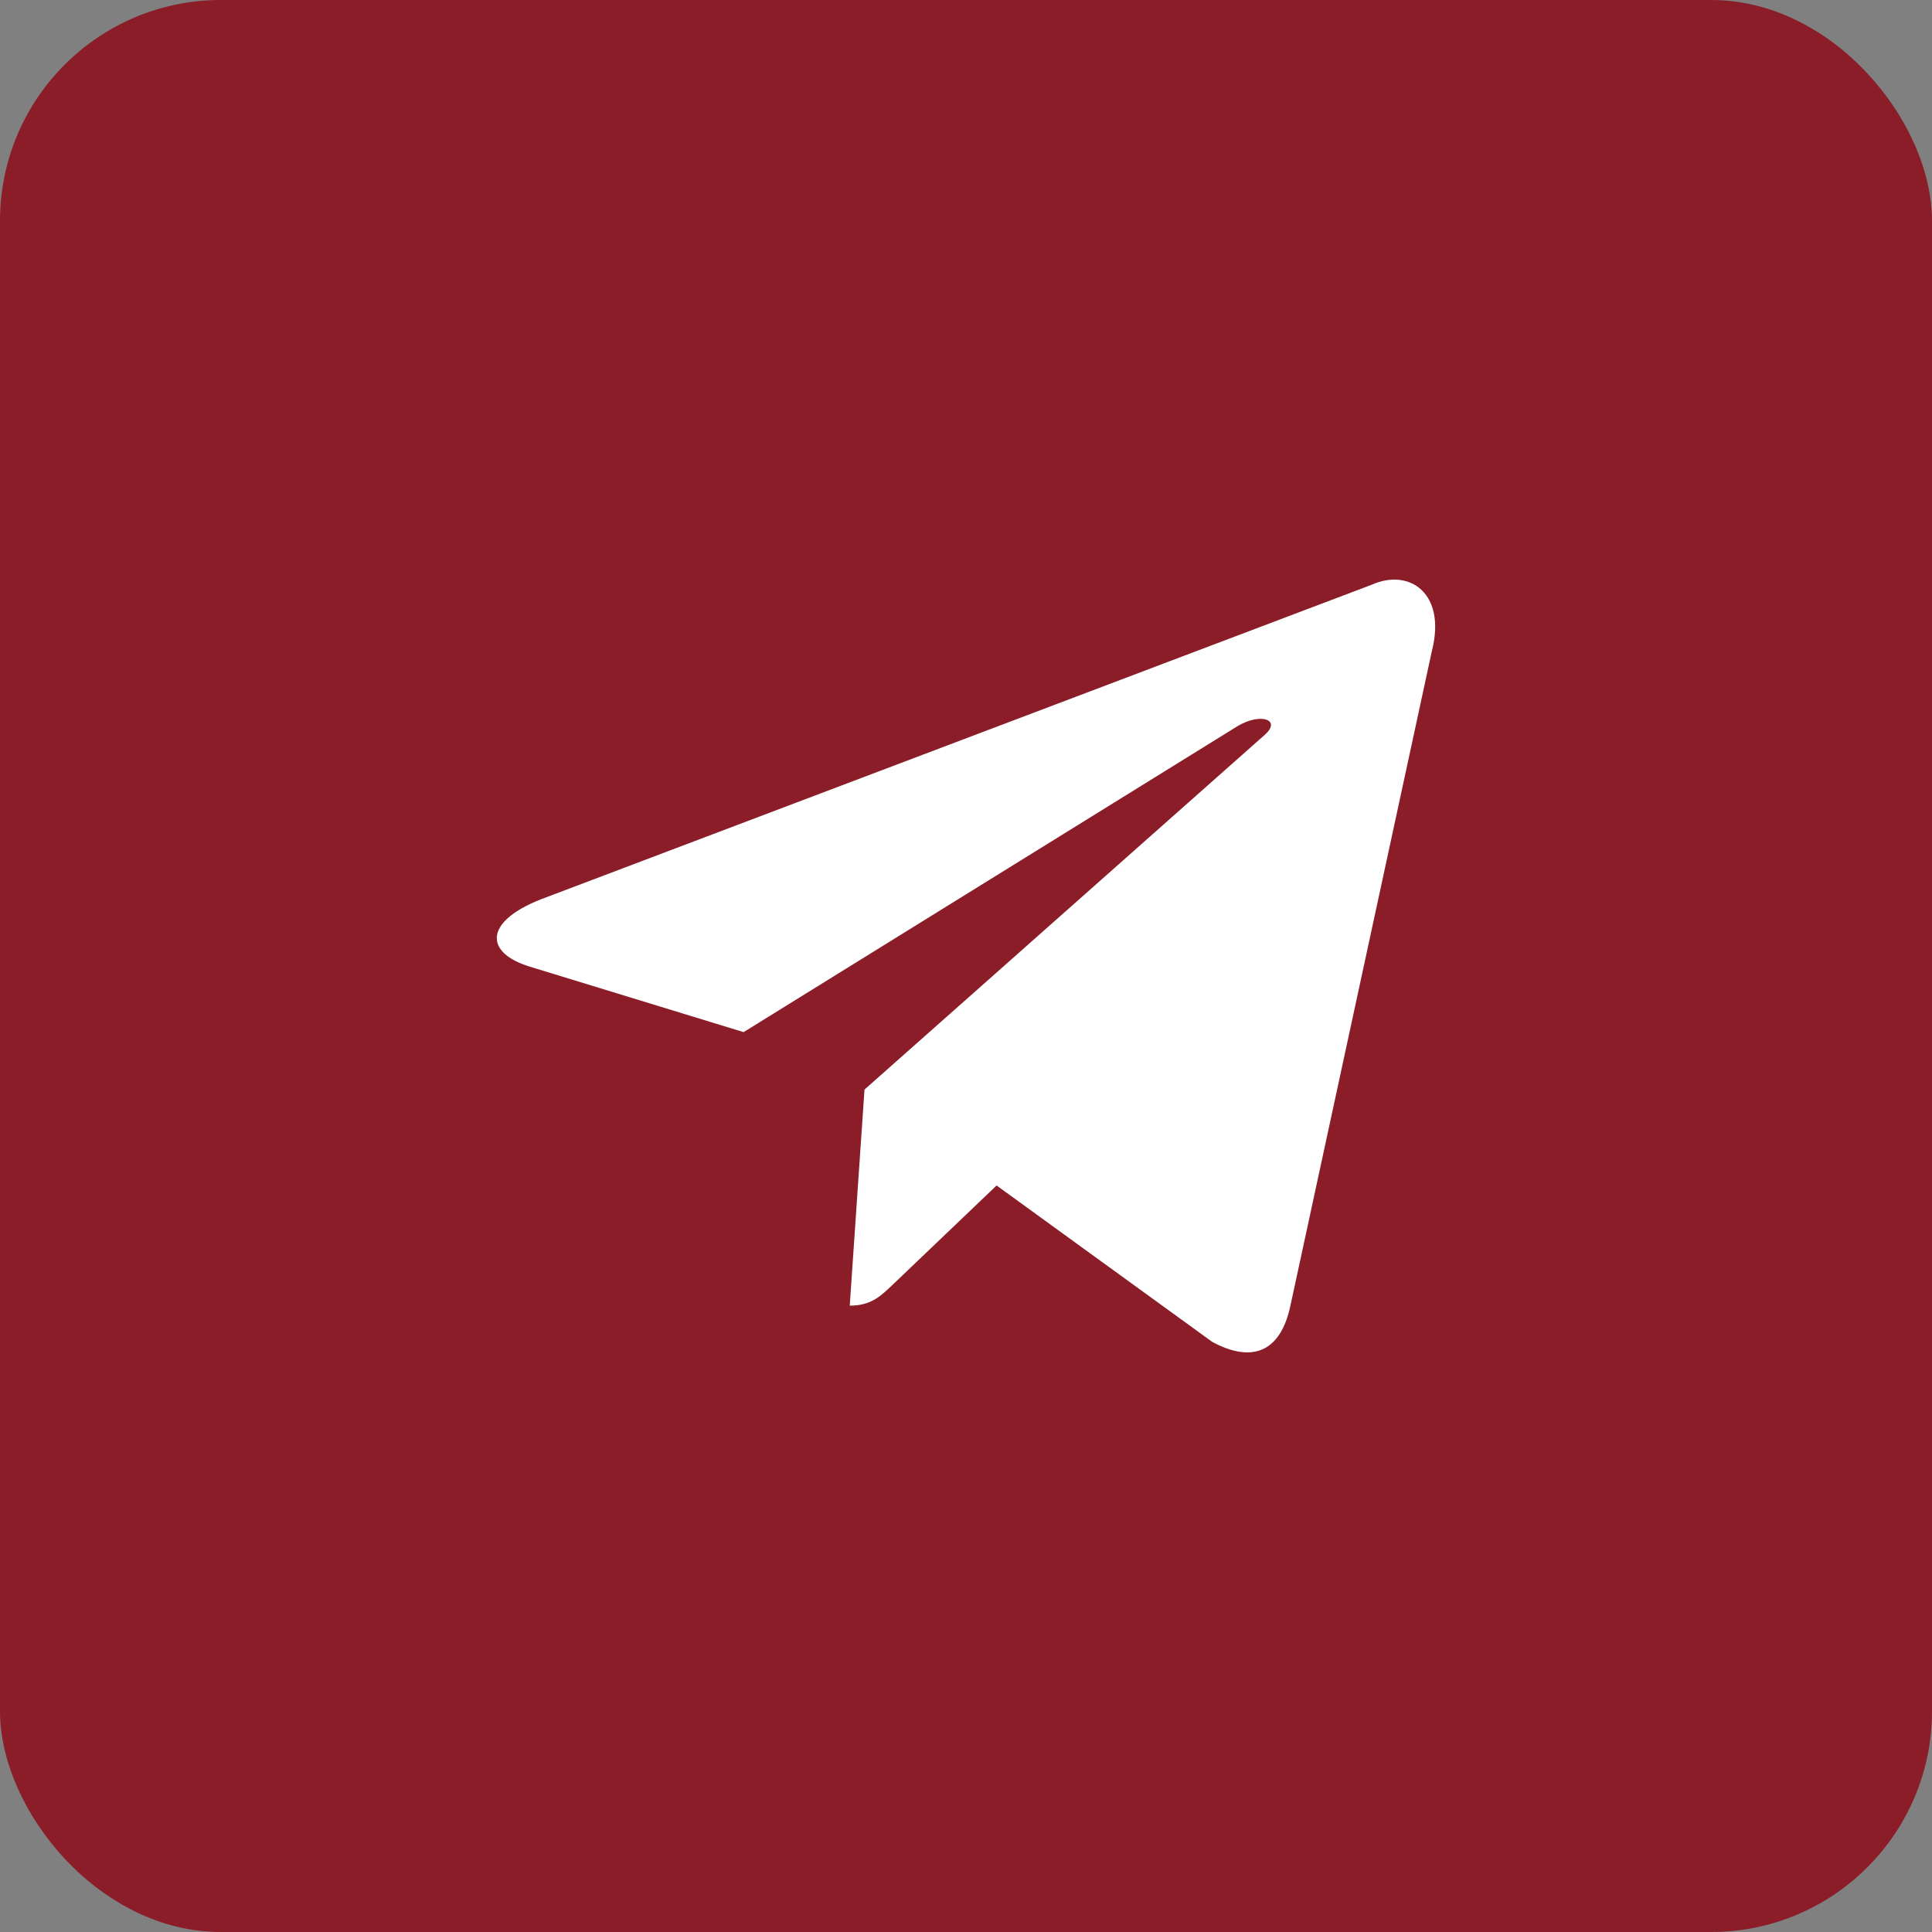 <?xml version="1.0" encoding="UTF-8"?> <svg xmlns="http://www.w3.org/2000/svg" width="35" height="35" viewBox="0 0 35 35" fill="none"><rect x="0" y="0" width="35" height="35" fill="#808080" stroke="none"/><rect width="35" height="35" rx="4" fill="#8B1D29"></rect><path d="M24.852 10.592L9.794 16.294C8.766 16.7 8.772 17.262 9.605 17.514L13.471 18.698L22.417 13.156C22.84 12.903 23.226 13.039 22.908 13.316L15.661 19.739H15.659L15.661 19.739L15.394 23.653C15.785 23.653 15.957 23.477 16.177 23.269L18.054 21.476L21.96 24.309C22.681 24.698 23.198 24.498 23.377 23.654L25.941 11.788C26.204 10.755 25.54 10.287 24.852 10.592Z" fill="white"></path></svg> 
